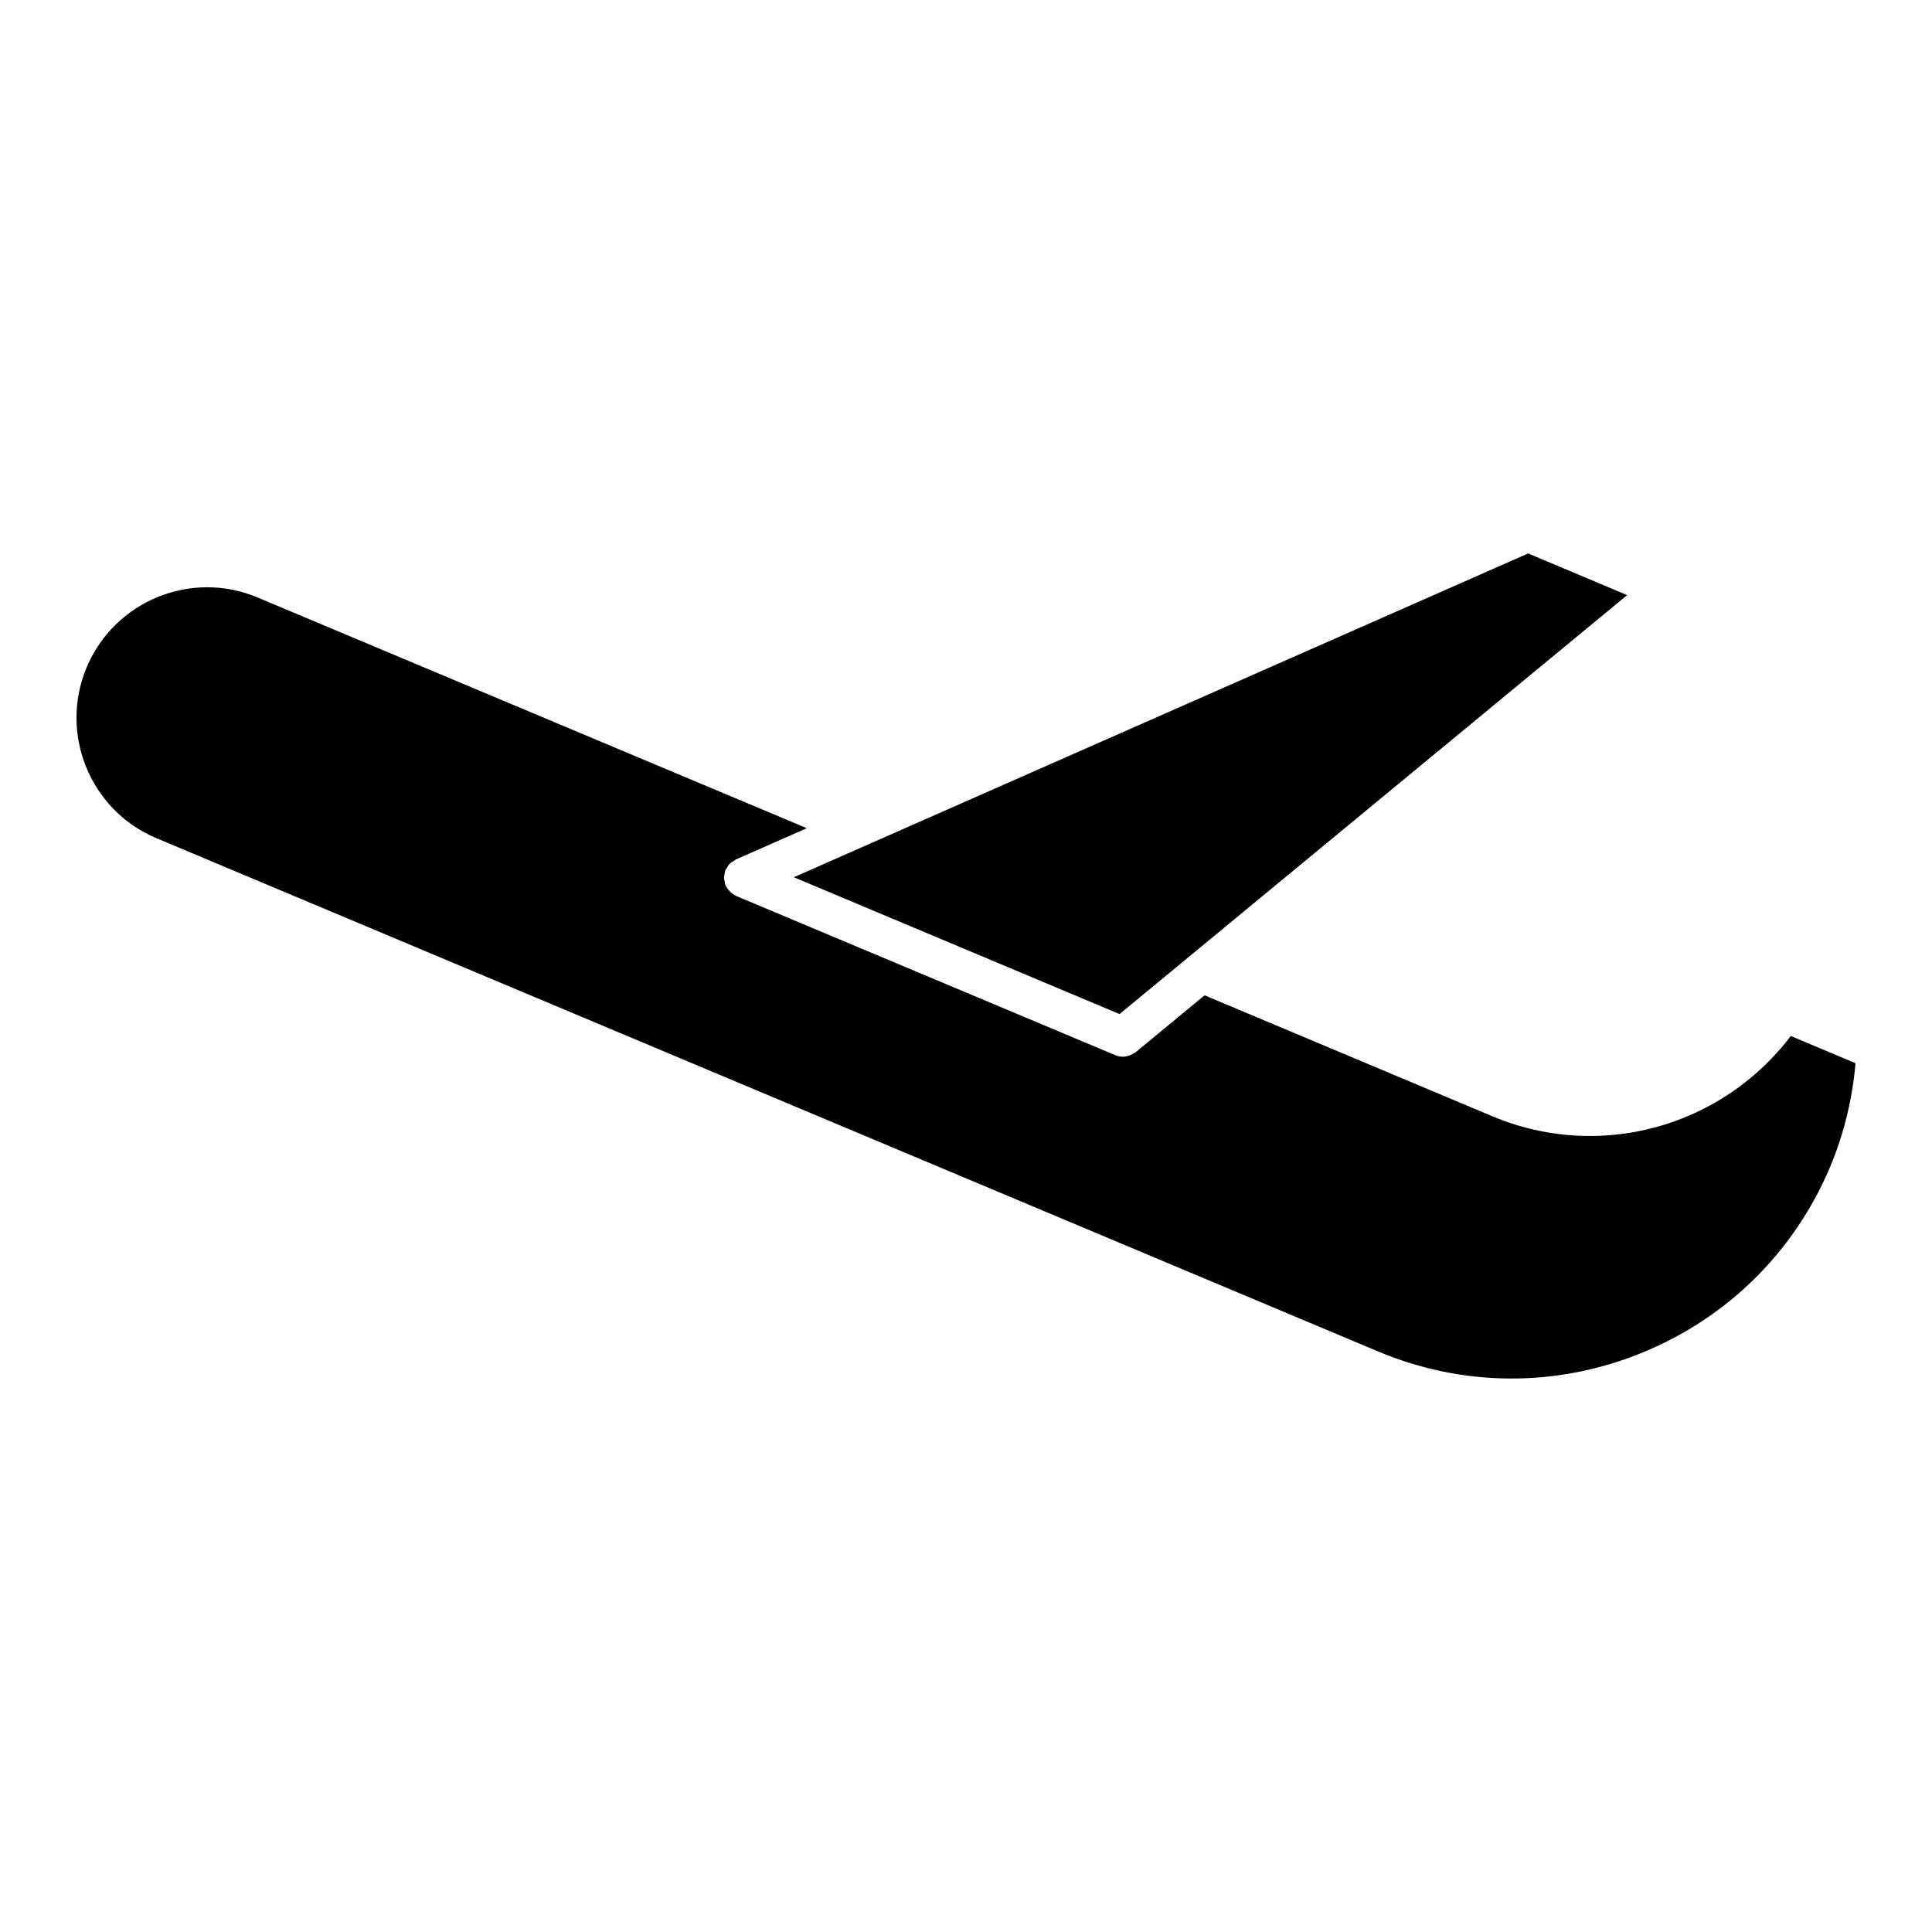 <?xml version="1.0" encoding="UTF-8"?>
<!-- Uploaded to: SVG Repo, www.svgrepo.com, Generator: SVG Repo Mixer Tools -->
<svg fill="#000000" width="800px" height="800px" version="1.1" viewBox="144 144 512 512" xmlns="http://www.w3.org/2000/svg">
 <g>
  <path d="m440.69 412.74-86.32-36.266 194.6-85.805 26.238 11.043z"/>
  <path d="m579.21 502.47c-22.609 9.246-47.516 9.141-70.07-0.348l-323.67-135.99h-0.012c-17.582-7.379-25.871-27.699-18.492-45.281 7.391-17.59 27.699-25.914 45.289-18.516l145.56 61.148-18.84 8.301c-0.242 0.125-0.41 0.305-0.629 0.453-0.348 0.211-0.691 0.387-0.977 0.691-0.305 0.273-0.492 0.66-0.703 1.027-0.125 0.211-0.305 0.367-0.41 0.598-0.012 0.02 0 0.062-0.012 0.082-0.18 0.43-0.219 0.883-0.273 1.363-0.02 0.211-0.117 0.43-0.117 0.641 0 0.242 0.105 0.492 0.148 0.734 0.062 0.43 0.105 0.859 0.285 1.27 0.012 0.02 0 0.062 0.012 0.082 0.031 0.062 0.105 0.082 0.137 0.168 0.355 0.715 0.902 1.332 1.586 1.848 0.188 0.156 0.355 0.262 0.566 0.367 0.18 0.105 0.293 0.242 0.484 0.324l100.5 42.203c0.66 0.285 1.355 0.41 2.027 0.41 0.883 0 1.762-0.293 2.582-0.746 0.148-0.082 0.262-0.156 0.41-0.242 0.125-0.082 0.242-0.105 0.348-0.188l18.285-15.105 76.266 32.055c8.406 3.547 17.223 5.227 25.871 5.227 20.52 0 40.367-9.551 53.215-26.504l17.16 7.223c-0.84 9.426-3.035 18.629-6.707 27.406-9.473 22.52-27.168 40.027-49.82 49.297z"/>
 </g>
</svg>